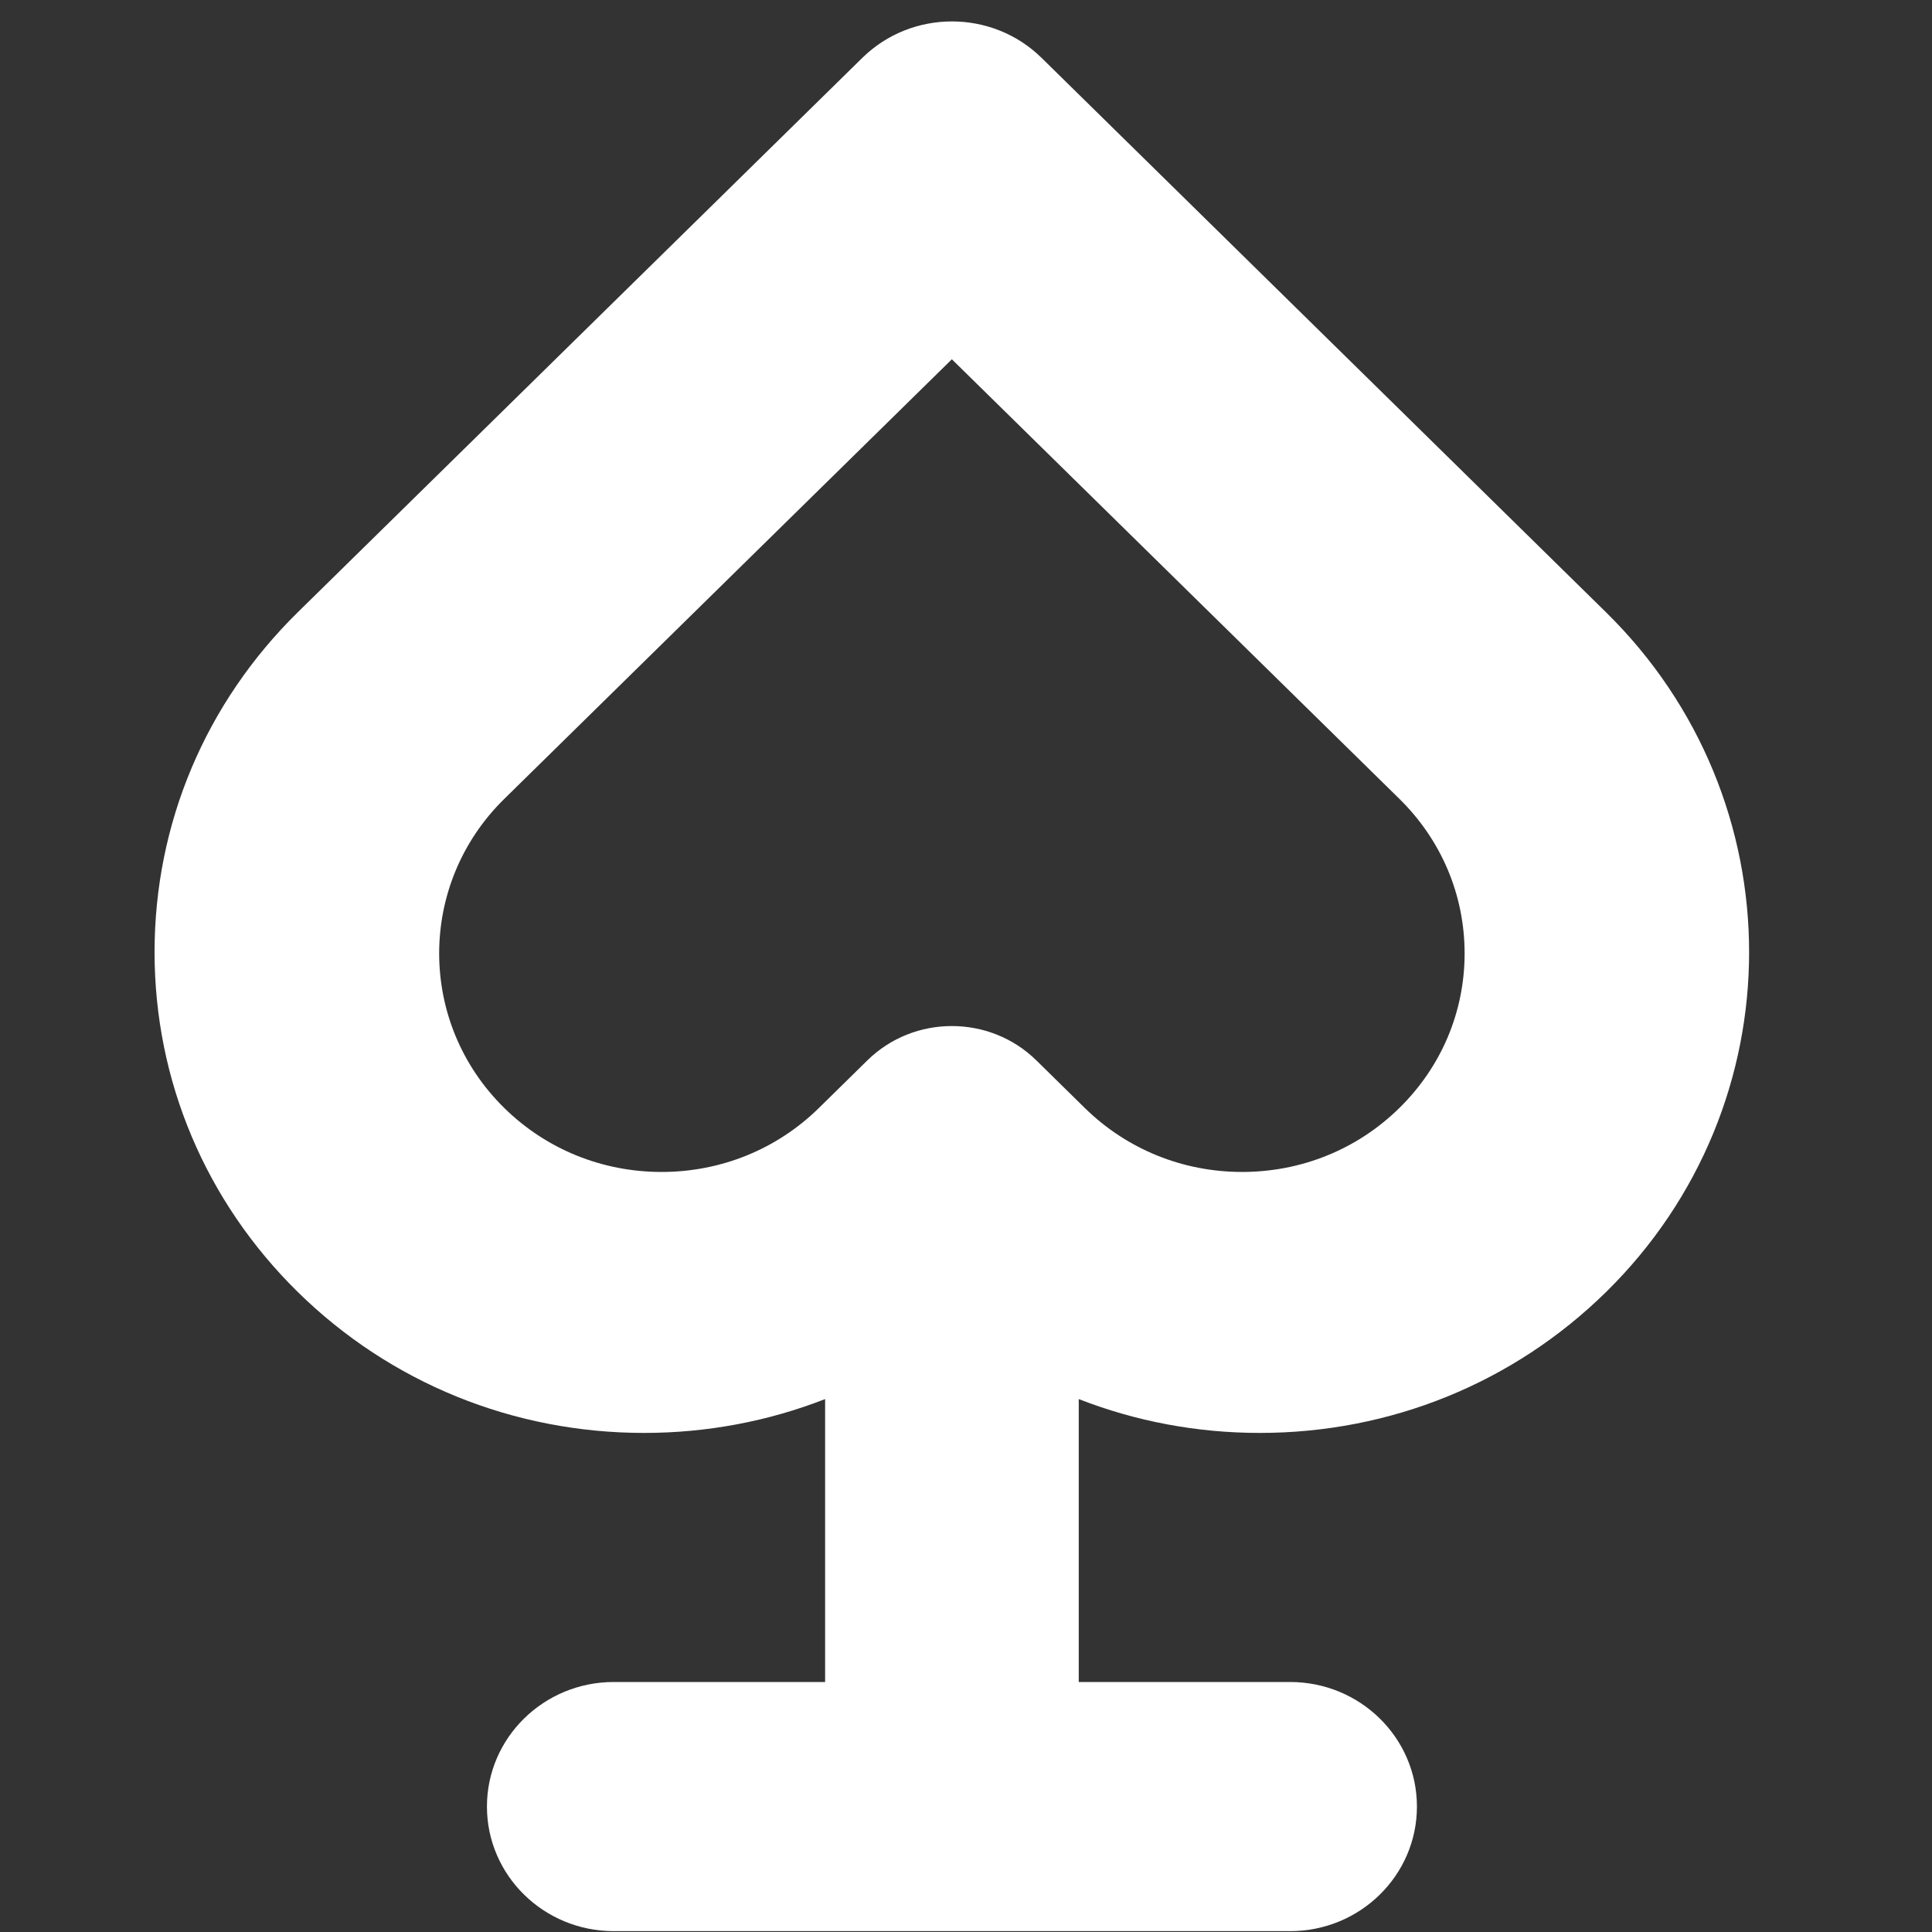 <svg width="25" height="25" viewBox="0 0 25 25" fill="none" xmlns="http://www.w3.org/2000/svg">
<rect x="0" y="0" width="25" height="25" fill="#333333" stroke="none"/>
<path fill-rule="evenodd" clip-rule="evenodd" d="M16.301 18.542C17.993 18.542 19.584 17.895 20.781 16.72C23.251 14.294 23.251 10.347 20.78 7.921L13.478 0.749C12.838 0.12 11.798 0.12 11.158 0.749L3.855 7.921C2.659 9.096 2 10.658 2 12.32C2 13.982 2.659 15.545 3.855 16.72C5.052 17.895 6.643 18.542 8.335 18.542C9.15 18.542 9.942 18.391 10.677 18.104V21.765H7.942C7.036 21.765 6.301 22.487 6.301 23.377C6.301 24.267 7.036 24.989 7.942 24.989H16.694C17.6 24.989 18.335 24.267 18.335 23.377C18.335 22.487 17.6 21.765 16.694 21.765H13.959V18.104C14.694 18.391 15.486 18.542 16.301 18.542ZM6.525 10.338L12.317 4.649L18.109 10.338C18.652 10.872 18.952 11.582 18.952 12.337C18.952 13.092 18.652 13.803 18.108 14.337C17.565 14.871 16.842 15.165 16.073 15.165C15.304 15.165 14.581 14.871 14.037 14.337L13.411 13.722C13.109 13.425 12.713 13.277 12.317 13.277C11.921 13.277 11.525 13.425 11.223 13.722L10.597 14.337C10.053 14.871 9.33 15.165 8.561 15.165C7.791 15.165 7.068 14.871 6.525 14.337C5.402 13.234 5.402 11.44 6.525 10.338Z" fill="white"/>
</svg>
